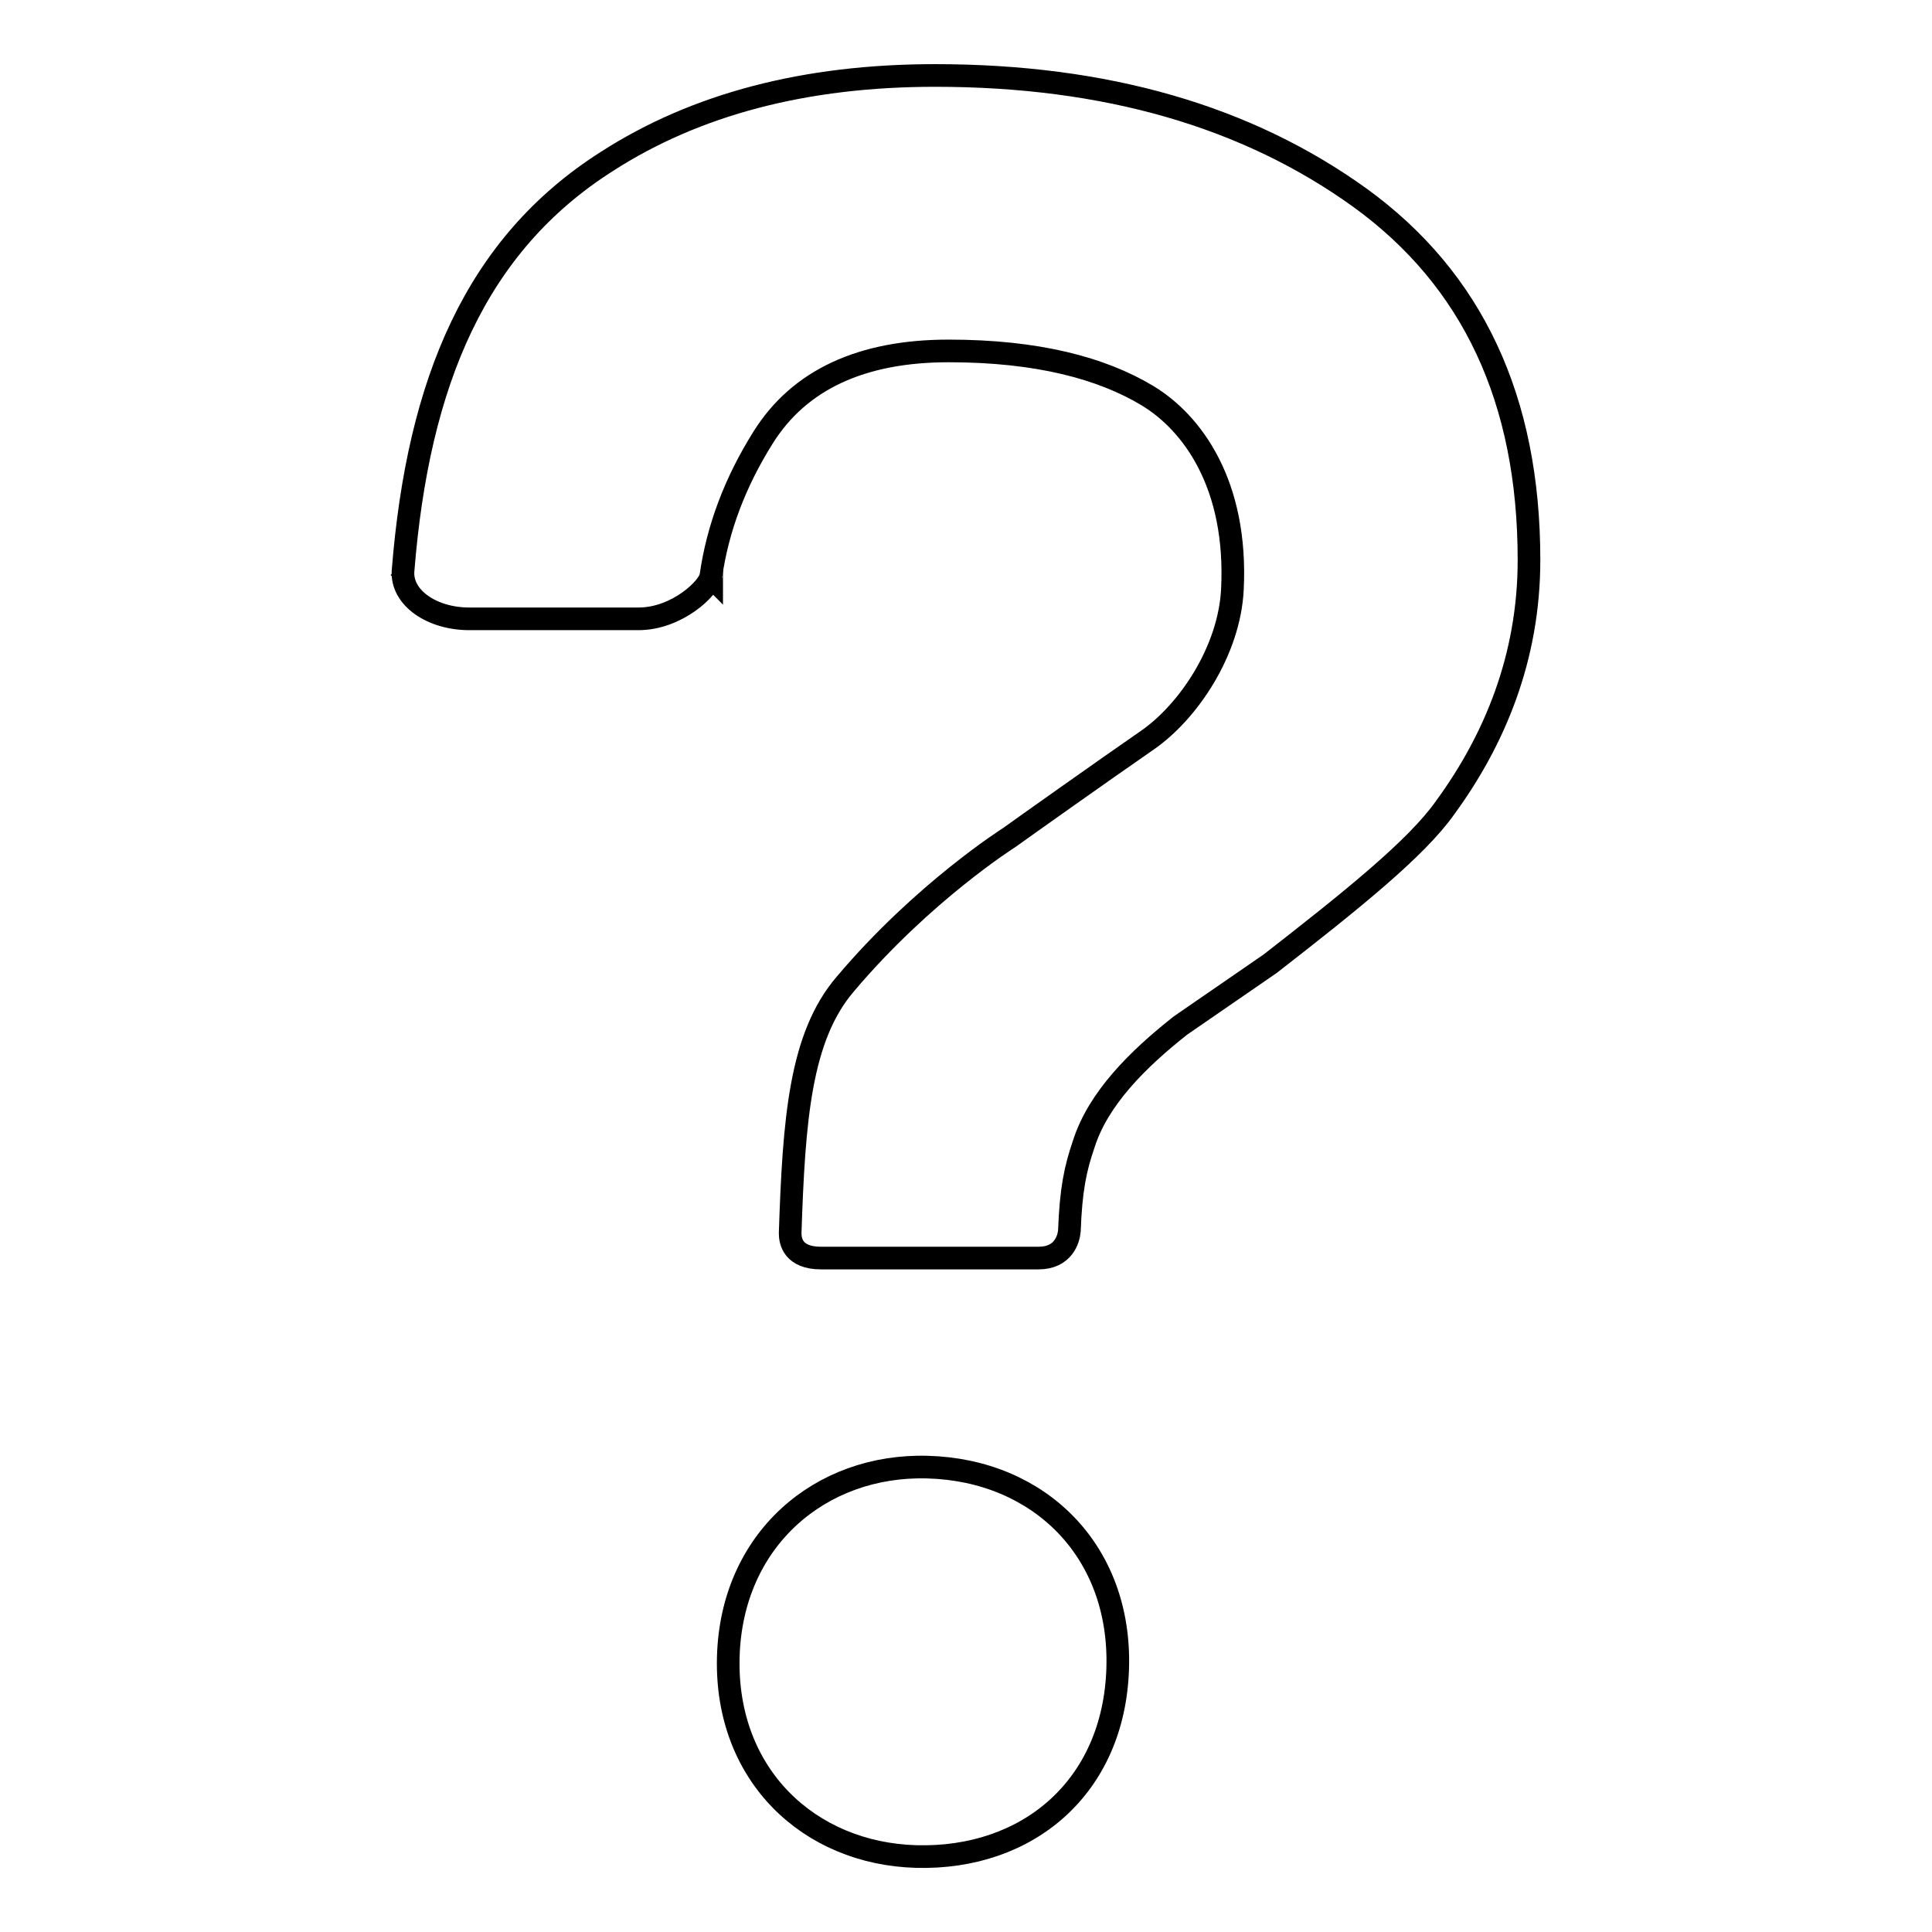 <?xml version="1.0" encoding="utf-8"?>
<!-- Svg Vector Icons : http://www.onlinewebfonts.com/icon -->
<!DOCTYPE svg PUBLIC "-//W3C//DTD SVG 1.1//EN" "http://www.w3.org/Graphics/SVG/1.1/DTD/svg11.dtd">
<svg version="1.1" xmlns="http://www.w3.org/2000/svg" xmlns:xlink="http://www.w3.org/1999/xlink" x="0px" y="0px" viewBox="0 0 256 256" enable-background="new 0 0 256 256" xml:space="preserve">
<g><g><path stroke-width="3" fill-opacity="0" stroke="#000000"  d="M94.3,76.3C94.3,76.3,94.3,76.3,94.3,76.3C94.3,76.3,94.3,76.3,94.3,76.3z"/><path stroke-width="3" fill-opacity="0" stroke="#000000"  d="M94.2,77C94.1,77.1,94.1,77.1,94.2,77L94.2,77z"/><path stroke-width="3" fill-opacity="0" stroke="#000000"  d="M94.3,76.3c0,0.1,0,0.1,0,0.2C94.2,76.4,94.2,76.4,94.3,76.3z"/><path stroke-width="3" fill-opacity="0" stroke="#000000"  d="M122.9,194.4c-14.2-0.4-26,9.6-26.4,25.2c-0.4,15.6,10.7,26,24.9,26.4c14.8,0.4,26.2-9.2,26.7-24.9C148.6,205.5,137.7,194.8,122.9,194.4z"/><path stroke-width="3" fill-opacity="0" stroke="#000000"  d="M180.2,26.2c-15-10.8-33.7-16.2-56.3-16.2c-17.2,0-31.7,3.8-43.5,11.4c-17.3,11-25,29.1-27,54.3c-0.2,3.5,3.8,6.3,8.8,6.3h22.4c5.1,0,9.4-4.1,9.6-5.7c0.9-6.3,3.2-12.4,6.9-18.3c4.8-7.7,13.1-11.5,24.6-11.5c11.8,0,20.3,2.3,26.3,5.9c6,3.6,12,11.8,11.3,25.7c-0.4,8.1-5.8,16.2-11.3,20c-5.5,3.8-16.5,11.6-18.3,12.9c0,0-11.4,7.2-21.7,19.4c-6,7-6.8,18-7.3,33c0,1.1,0.4,3.3,4.1,3.3c3.8,0,25.5,0,28.8,0c3.3,0,4-2.5,4.1-3.6c0.2-5.5,0.8-8.3,1.9-11.5c1.9-6,7.1-11.2,12.8-15.7l11.9-8.2c10.8-8.4,19.4-15.3,23.2-20.7c6.5-8.9,11.1-19.8,11.1-32.8C202.6,52.9,195.1,37,180.2,26.2z"/><path stroke-width="3" fill-opacity="0" stroke="#000000"  d="M53.4,75.7C53.4,75.7,53.4,75.7,53.4,75.7C53.4,75.7,53.4,75.7,53.4,75.7z"/><path stroke-width="3" fill-opacity="0" stroke="#000000"  d="M53.3,76.1c0,0.1,0,0.1,0,0.2C53.3,76.3,53.3,76.2,53.3,76.1z"/></g></g>
</svg>